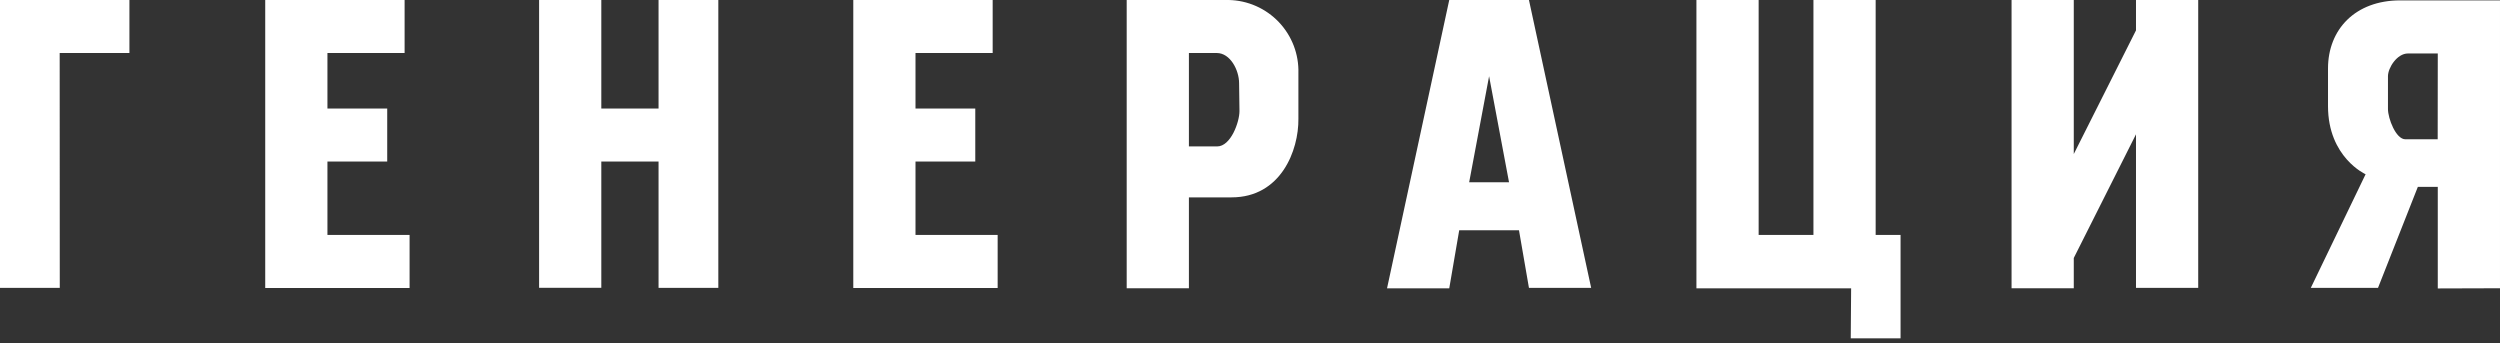 <?xml version="1.0" encoding="UTF-8"?> <svg xmlns="http://www.w3.org/2000/svg" width="430" height="59" viewBox="0 0 430 59" fill="none"><rect x="0" y="0" width="430" height="59" fill="#333333" stroke="none"/> <path fill-rule="evenodd" clip-rule="evenodd" d="M10.281 49.515H0V0H22.26V9.117H10.265L10.281 49.515ZM45.619 0H69.592V9.117H56.32V18.671H66.601V27.788H56.32V40.413H70.449V49.531H45.619V0ZM113.271 27.788H103.426V49.498H92.725V0H103.426V18.671H113.271V0H123.552V49.515H113.271V27.788ZM146.766 0H170.739V9.117H157.467V18.671H167.748V27.788H157.467V40.413H171.596V49.531H146.766V0ZM213.125 14.322C213.125 12.076 211.621 9.117 209.277 9.117H204.492V25.186H209.342C211.702 25.186 213.189 20.983 213.189 19.108L213.125 14.322ZM211.831 33.947H204.492V49.579H193.791V0H211.346C212.962 0.033 214.555 0.387 216.033 1.039C217.511 1.691 218.846 2.63 219.959 3.801C221.073 4.971 221.944 6.351 222.522 7.86C223.099 9.369 223.372 10.978 223.325 12.593V20.417C223.39 25.865 220.318 33.947 211.831 33.947ZM256.124 13.11L252.697 31.345H259.552L256.124 13.11ZM261.265 39.605H250.984L249.27 49.595H238.569L249.27 0H262.979L273.68 49.515H262.979L261.265 39.605ZM318.394 49.595H291.785V0H302.487V40.413H311.911V0H322.613V40.413H326.897V58.195H318.329L318.394 49.595ZM367.391 23.1L356.689 44.374V49.579H345.988V0H356.689V26.495L367.391 5.221V0H378.092V49.515H367.391V23.1ZM419.298 9.198H414.157C412.298 9.198 410.73 11.655 410.73 13.11V18.752C410.73 20.368 412.088 23.957 413.721 23.957H419.282L419.298 9.198ZM419.298 49.612V32.137H415.871L409.017 49.515H397.458L406.883 29.971C406.883 29.971 400.417 27.077 400.417 18.251V11.785C400.417 5.044 405.121 0.065 412.832 0.065H429.999V49.579L419.298 49.612Z" fill="white"></path> </svg> 